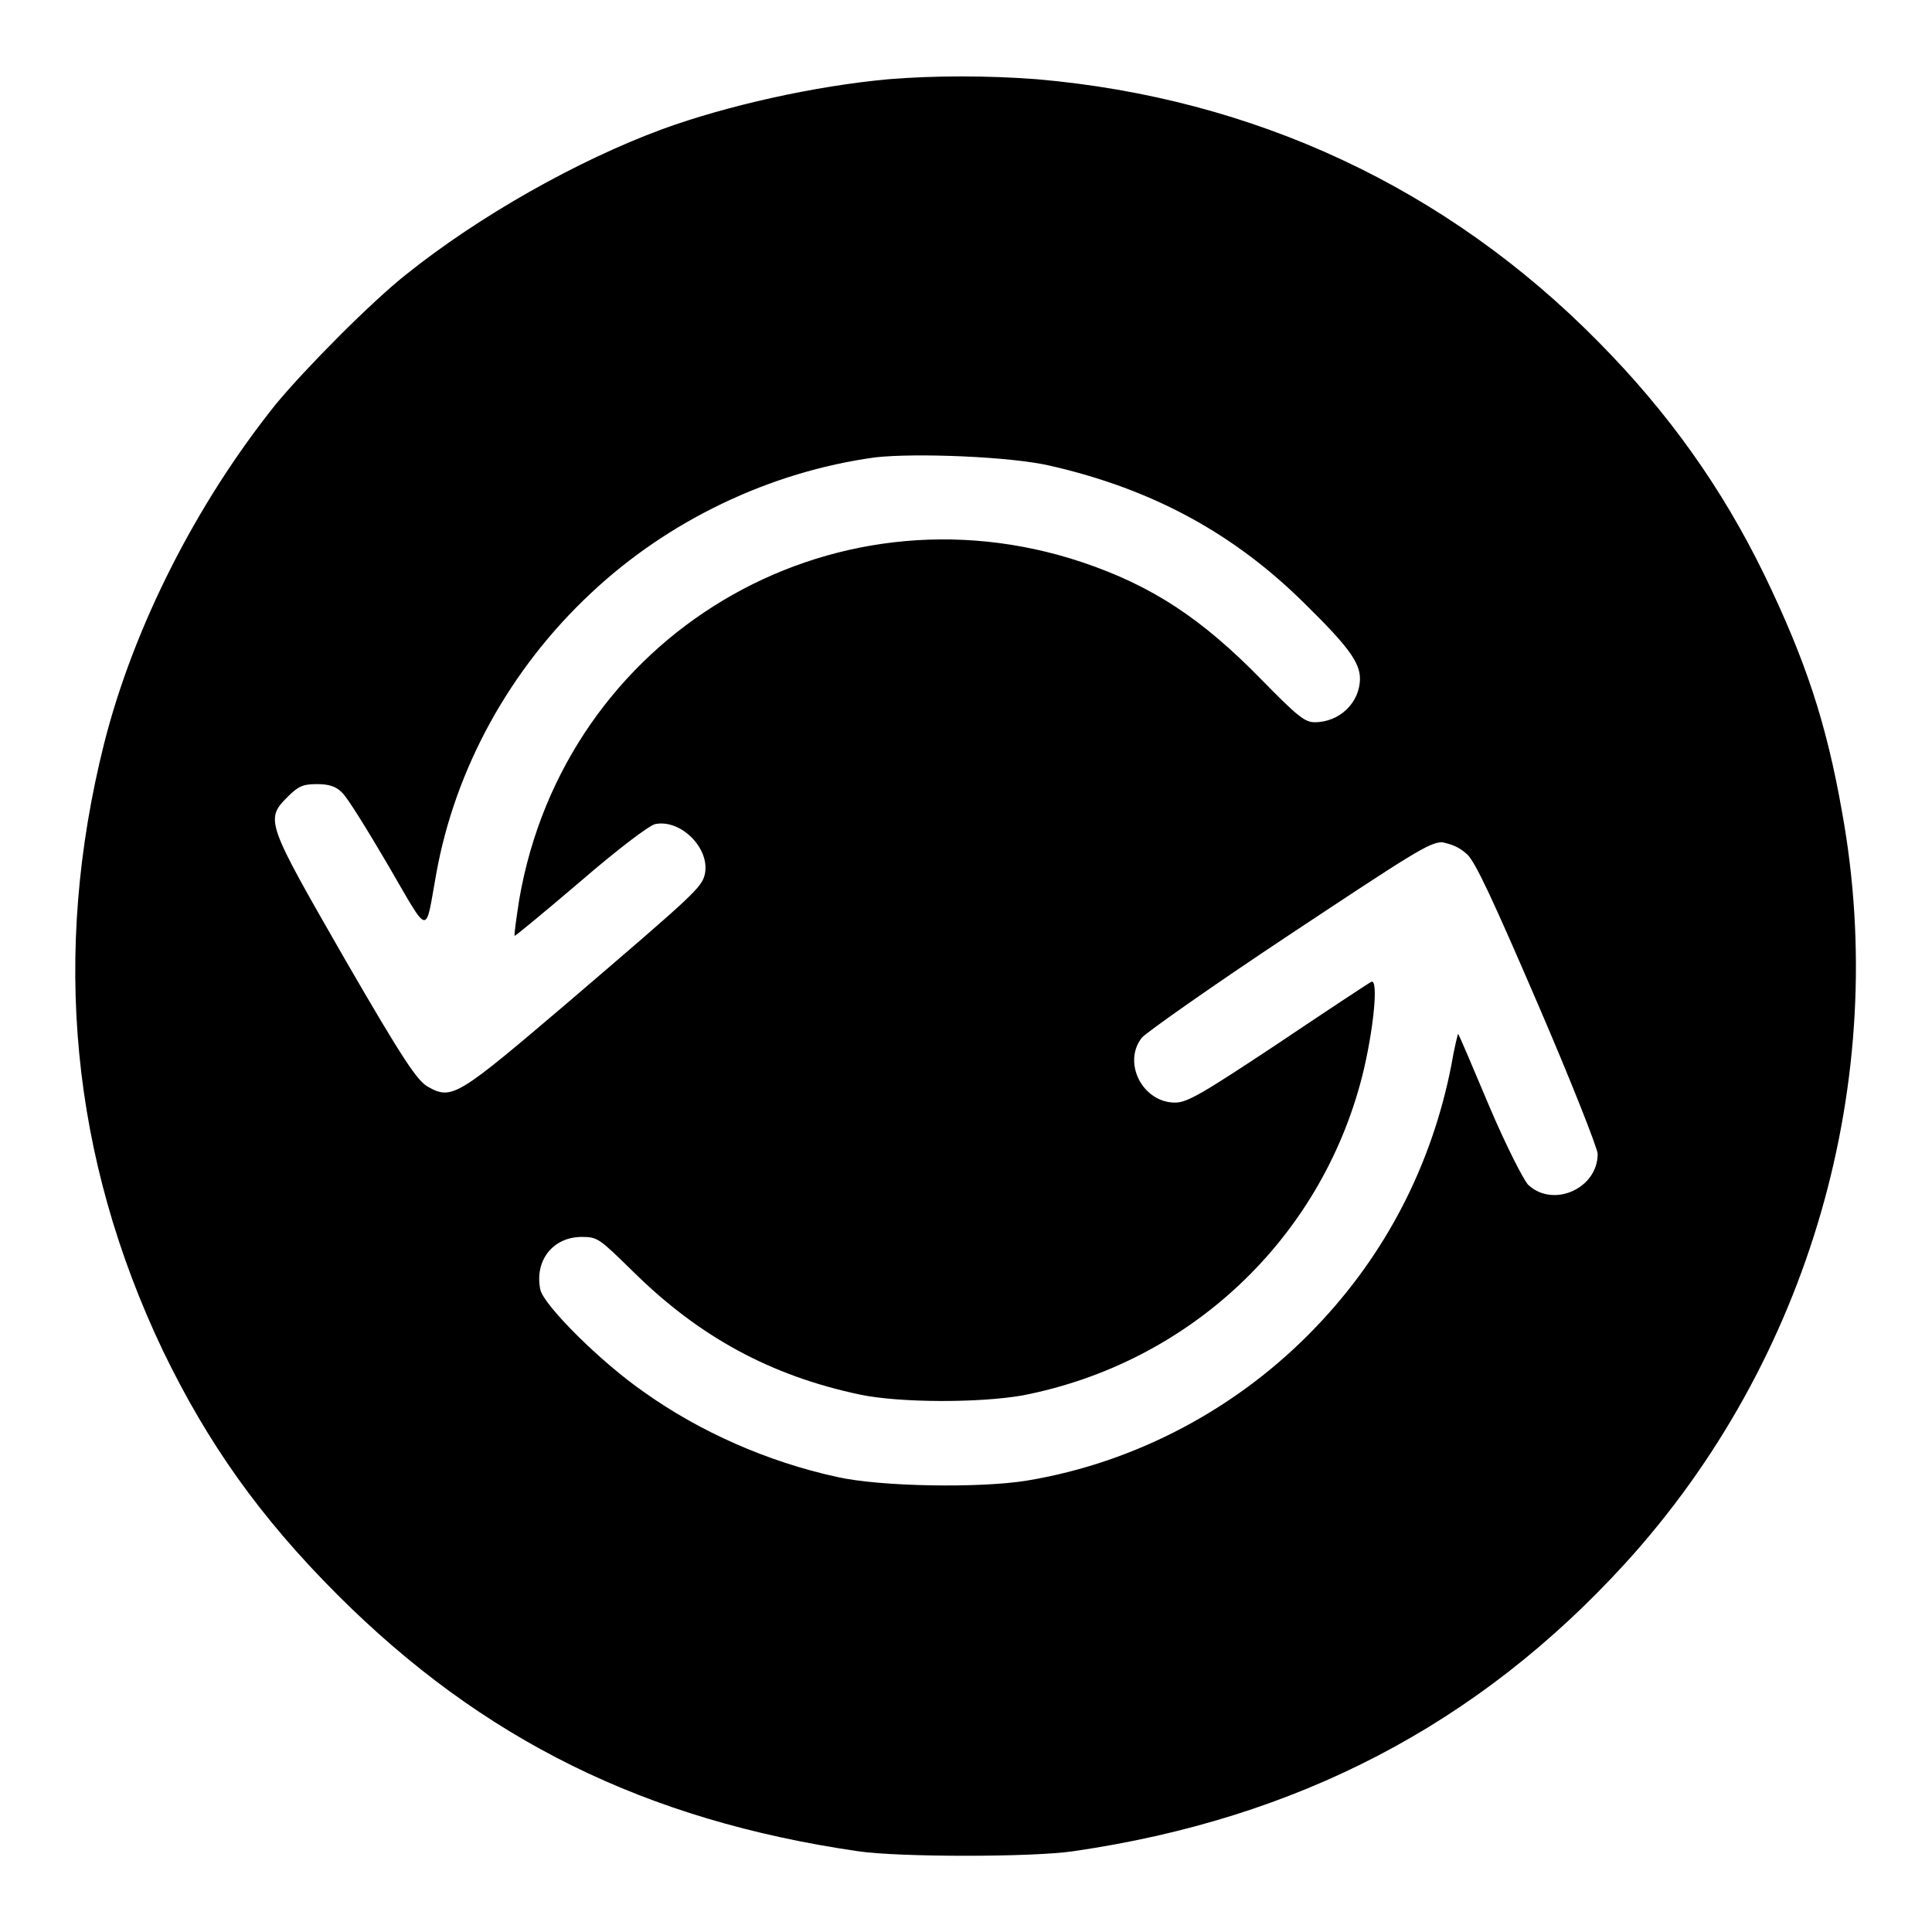 <?xml version="1.0" encoding="utf-8"?>
<!-- Svg Vector Icons : http://www.onlinewebfonts.com/icon -->
<!DOCTYPE svg PUBLIC "-//W3C//DTD SVG 1.1//EN" "http://www.w3.org/Graphics/SVG/1.1/DTD/svg11.dtd">
<svg version="1.1" xmlns="http://www.w3.org/2000/svg" xmlns:xlink="http://www.w3.org/1999/xlink" x="0px" y="0px" viewBox="0 0 256 256" enable-background="new 0 0 256 256" xml:space="preserve">
<g><g><g><path fill="#000000" d="M117.7,10.5c-9.8,0.9-21.4,3.5-29.9,6.6c-11.4,4.2-24.4,11.6-33.9,19.2c-4.7,3.7-13.4,12.5-17.3,17.2C26,66.7,17.7,83.1,13.8,98.5c-7,27.9-4.4,54.9,7.8,80.5c5.9,12.2,12.8,22,23.1,32.3c19.2,19.2,40.8,29.9,69,34c5.4,0.8,23.1,0.8,28.5,0c29.7-4.3,53.7-16.8,73.2-38.2c24.4-26.8,35.1-64,28.7-99.4c-2.1-12-4.9-20.3-10.3-31.5c-5.6-11.5-12.7-21.5-22-30.9c-20.1-20.4-45.6-32.3-74.4-34.8C130.9,10,123.8,10,117.7,10.5z M139.1,61.7c13.6,3.1,24.5,9,34,18.5c5.5,5.4,7.1,7.6,7.1,9.7c0,3.2-2.7,5.8-6,5.8c-1.3,0-2.3-0.8-7-5.6c-8-8.2-14.6-12.5-23.8-15.6c-33.5-11.2-68.6,9.8-74.6,44.7c-0.4,2.6-0.7,4.7-0.6,4.8c0,0.1,3.9-3.1,8.7-7.2c5.1-4.4,9.1-7.4,9.9-7.6c3.4-0.7,7.3,3.2,6.6,6.6c-0.4,1.8-1.3,2.6-18,16.9c-14.8,12.6-15.5,13.1-18.7,11.3c-1.4-0.8-3.2-3.4-11-16.9c-10.4-18.1-10.6-18.5-7.6-21.5c1.4-1.4,2-1.7,3.9-1.7c1.6,0,2.5,0.3,3.3,1.1c0.7,0.6,3.4,5,6.1,9.6c5.6,9.6,4.9,9.5,6.4,1.2c2.5-13.9,9.7-27.1,20.5-37.2c10.2-9.6,23.7-16.1,37.7-18C121.4,60,133.9,60.5,139.1,61.7z M194.4,113.2c1.1,1,3.5,6.2,9.4,19.9c4.4,10.2,7.9,19.1,7.9,19.8c0,4.6-5.9,7.2-9.2,4.1c-0.6-0.6-3-5.3-5.2-10.5c-2.2-5.2-4-9.5-4.1-9.5c0-0.1-0.5,1.8-0.9,4.2c-2.6,13.2-8.7,25-17.9,34.6c-10.2,10.7-23.8,18-38.4,20.4c-6.2,1-19.4,0.8-25.1-0.5c-9.2-2-18.2-6-25.5-11.2c-5.8-4-13.3-11.5-13.8-13.6c-0.8-3.8,1.6-7,5.5-7c2.1,0,2.3,0.2,6.8,4.6c8.7,8.6,18.2,13.8,30.1,16.3c5.3,1.1,15.8,1.1,21.5,0.1c22.1-4.3,39.5-20.7,45-42.3c1.5-6,2.2-13,1.2-12.5c-0.4,0.2-6,3.9-12.4,8.2c-10.1,6.7-12,7.8-13.6,7.8c-4.3,0-7-5.3-4.4-8.6c0.6-0.7,9.4-6.9,19.5-13.6c16.3-10.8,18.6-12.3,20.3-12.3C192.4,111.9,193.3,112.2,194.4,113.2z"/></g></g></g>
</svg>